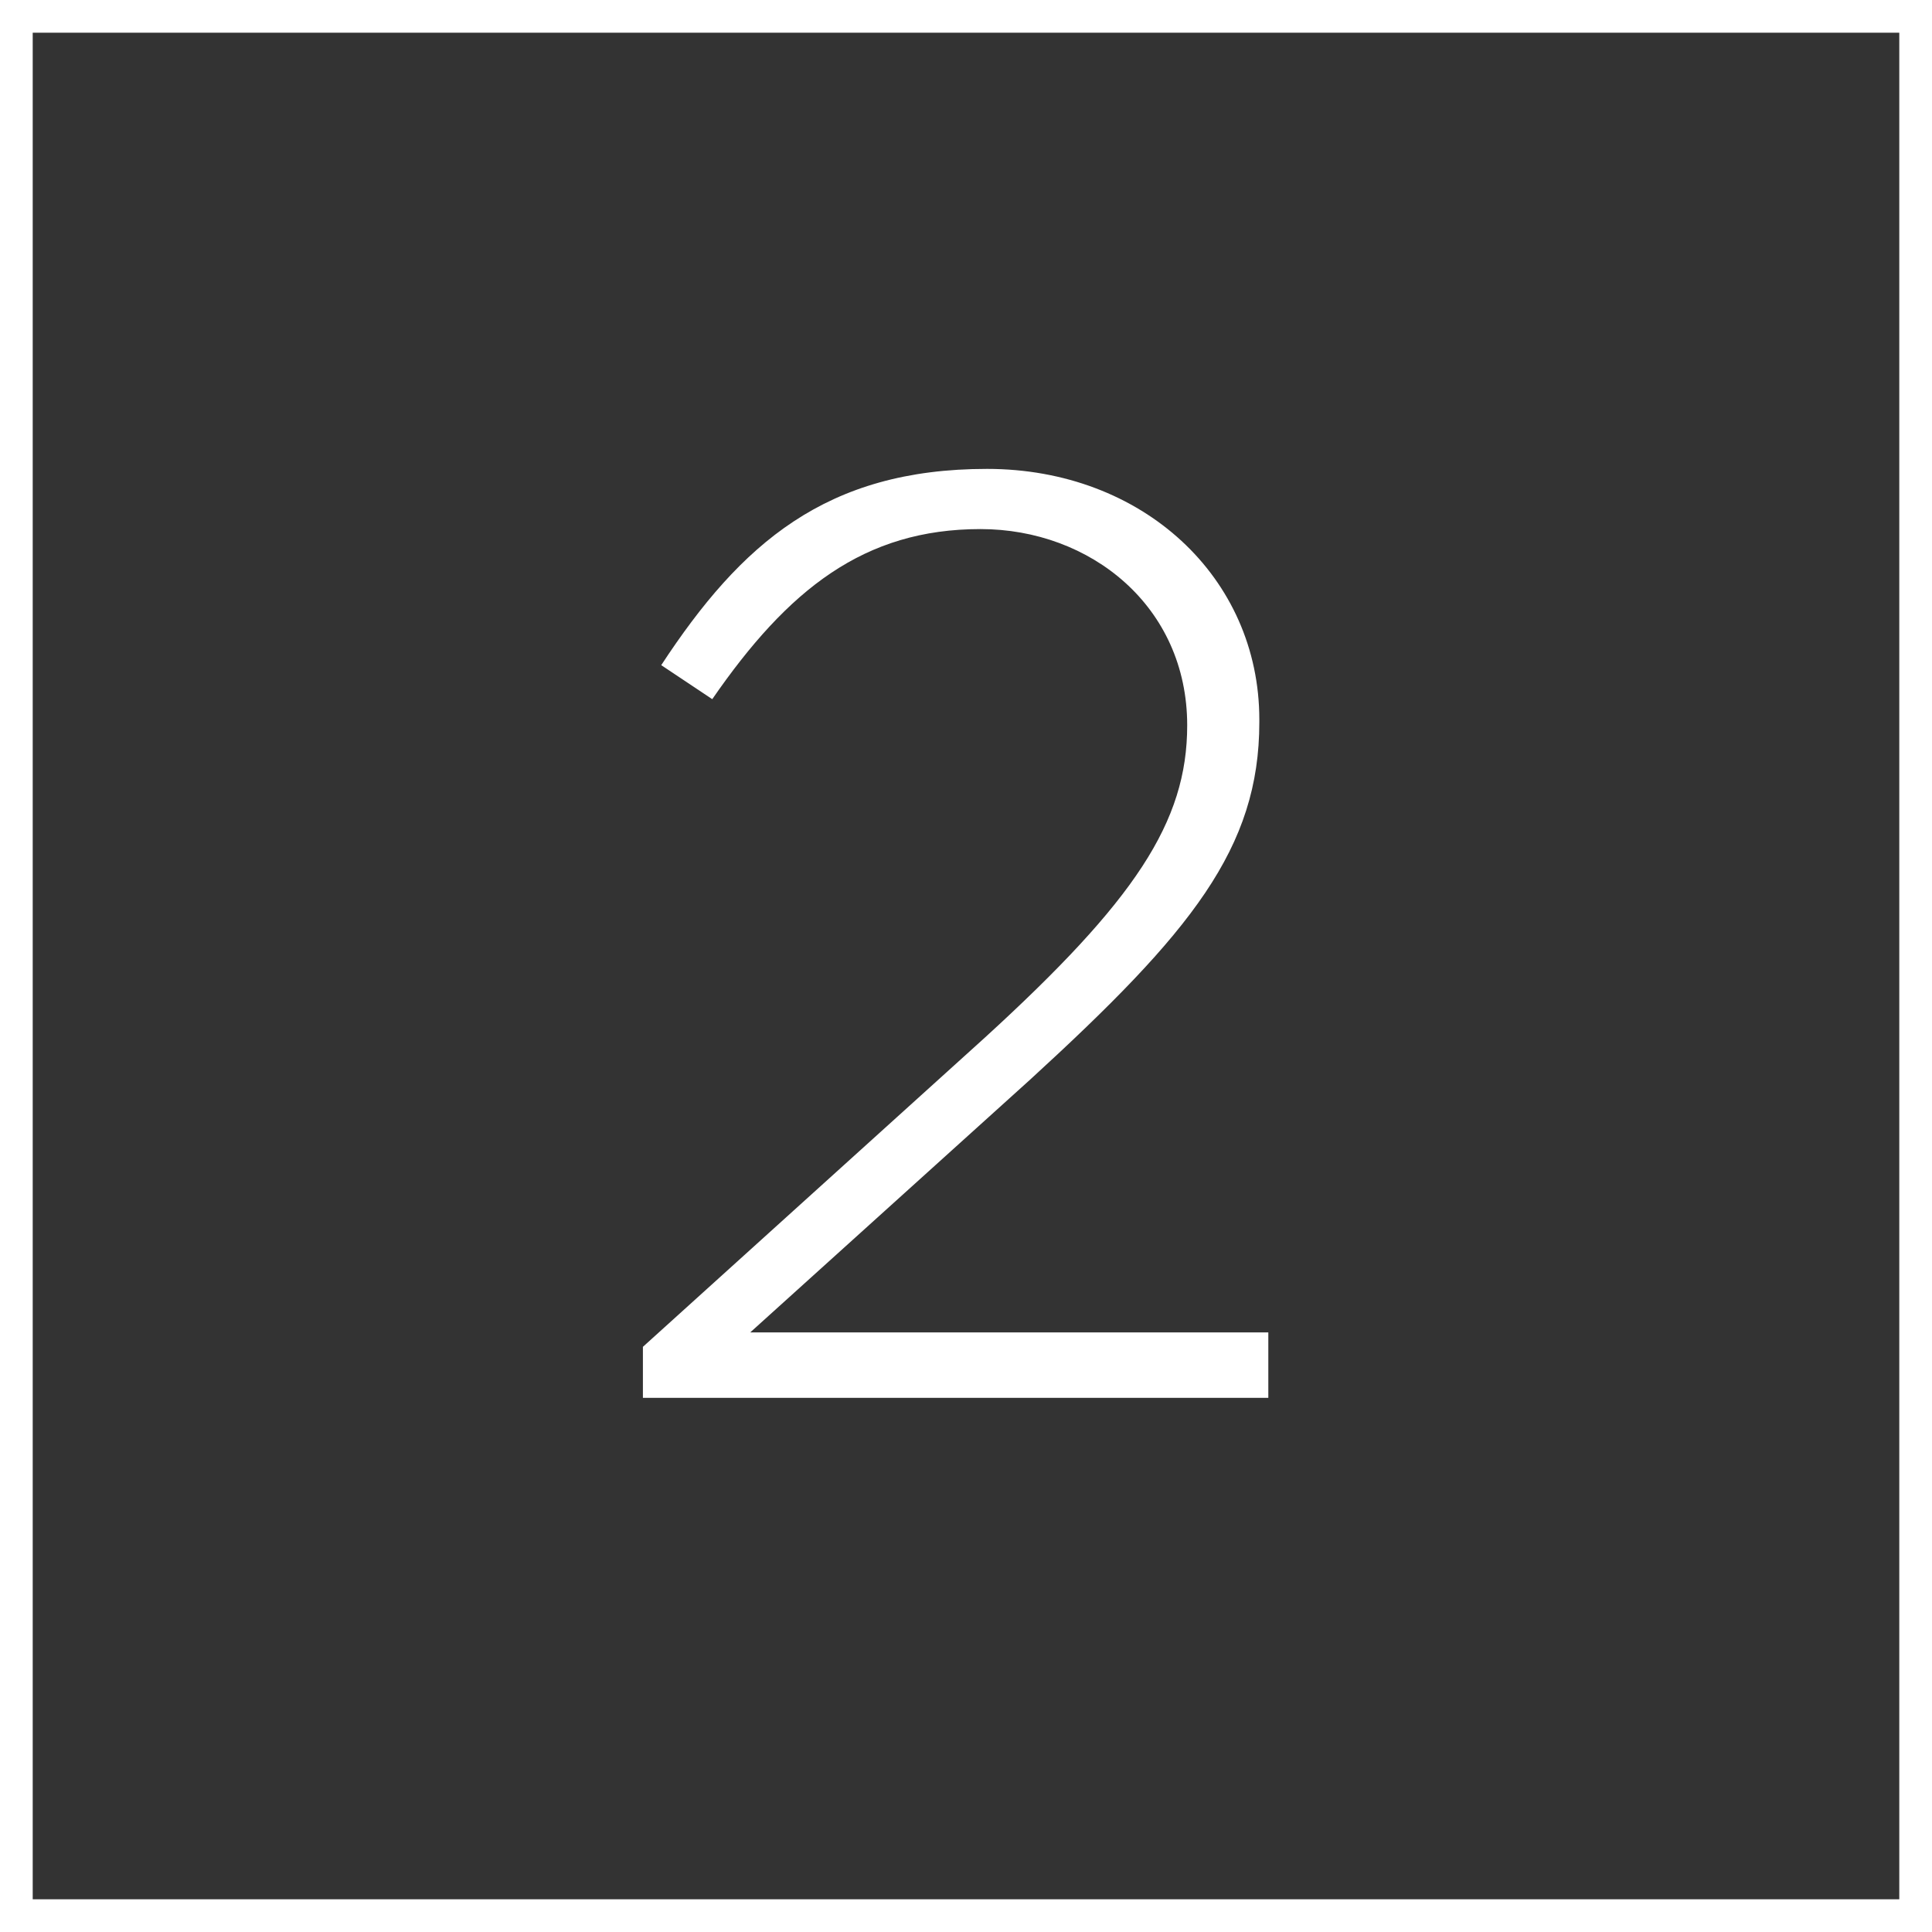 <svg xmlns="http://www.w3.org/2000/svg" width="118.13" height="118.13" viewBox="0 0 118.13 118.13"><rect x="0" y="0" width="118.13" height="118.13" fill="#333333" stroke="none"/><g id="Layer_2" data-name="Layer 2"><g id="Art"><path d="M39.31,82.35,60.19,63.47c9.2-8.4,12.4-13.2,12.4-19.12,0-7.28-5.92-12-12.64-12-7.12,0-11.76,3.68-16.4,10.4l-3.12-2.08c4.88-7.44,10.08-12,19.92-12C69.87,28.67,77,35.31,77,44v.16C77,51.87,72.83,57,63,66L45.87,81.47H77.55v4H39.31Z" style="fill:#fff"/><rect x="1" y="1" width="116.13" height="116.13" style="fill:none;stroke:#fff;stroke-miterlimit:10;stroke-width:2px"/></g></g></svg>